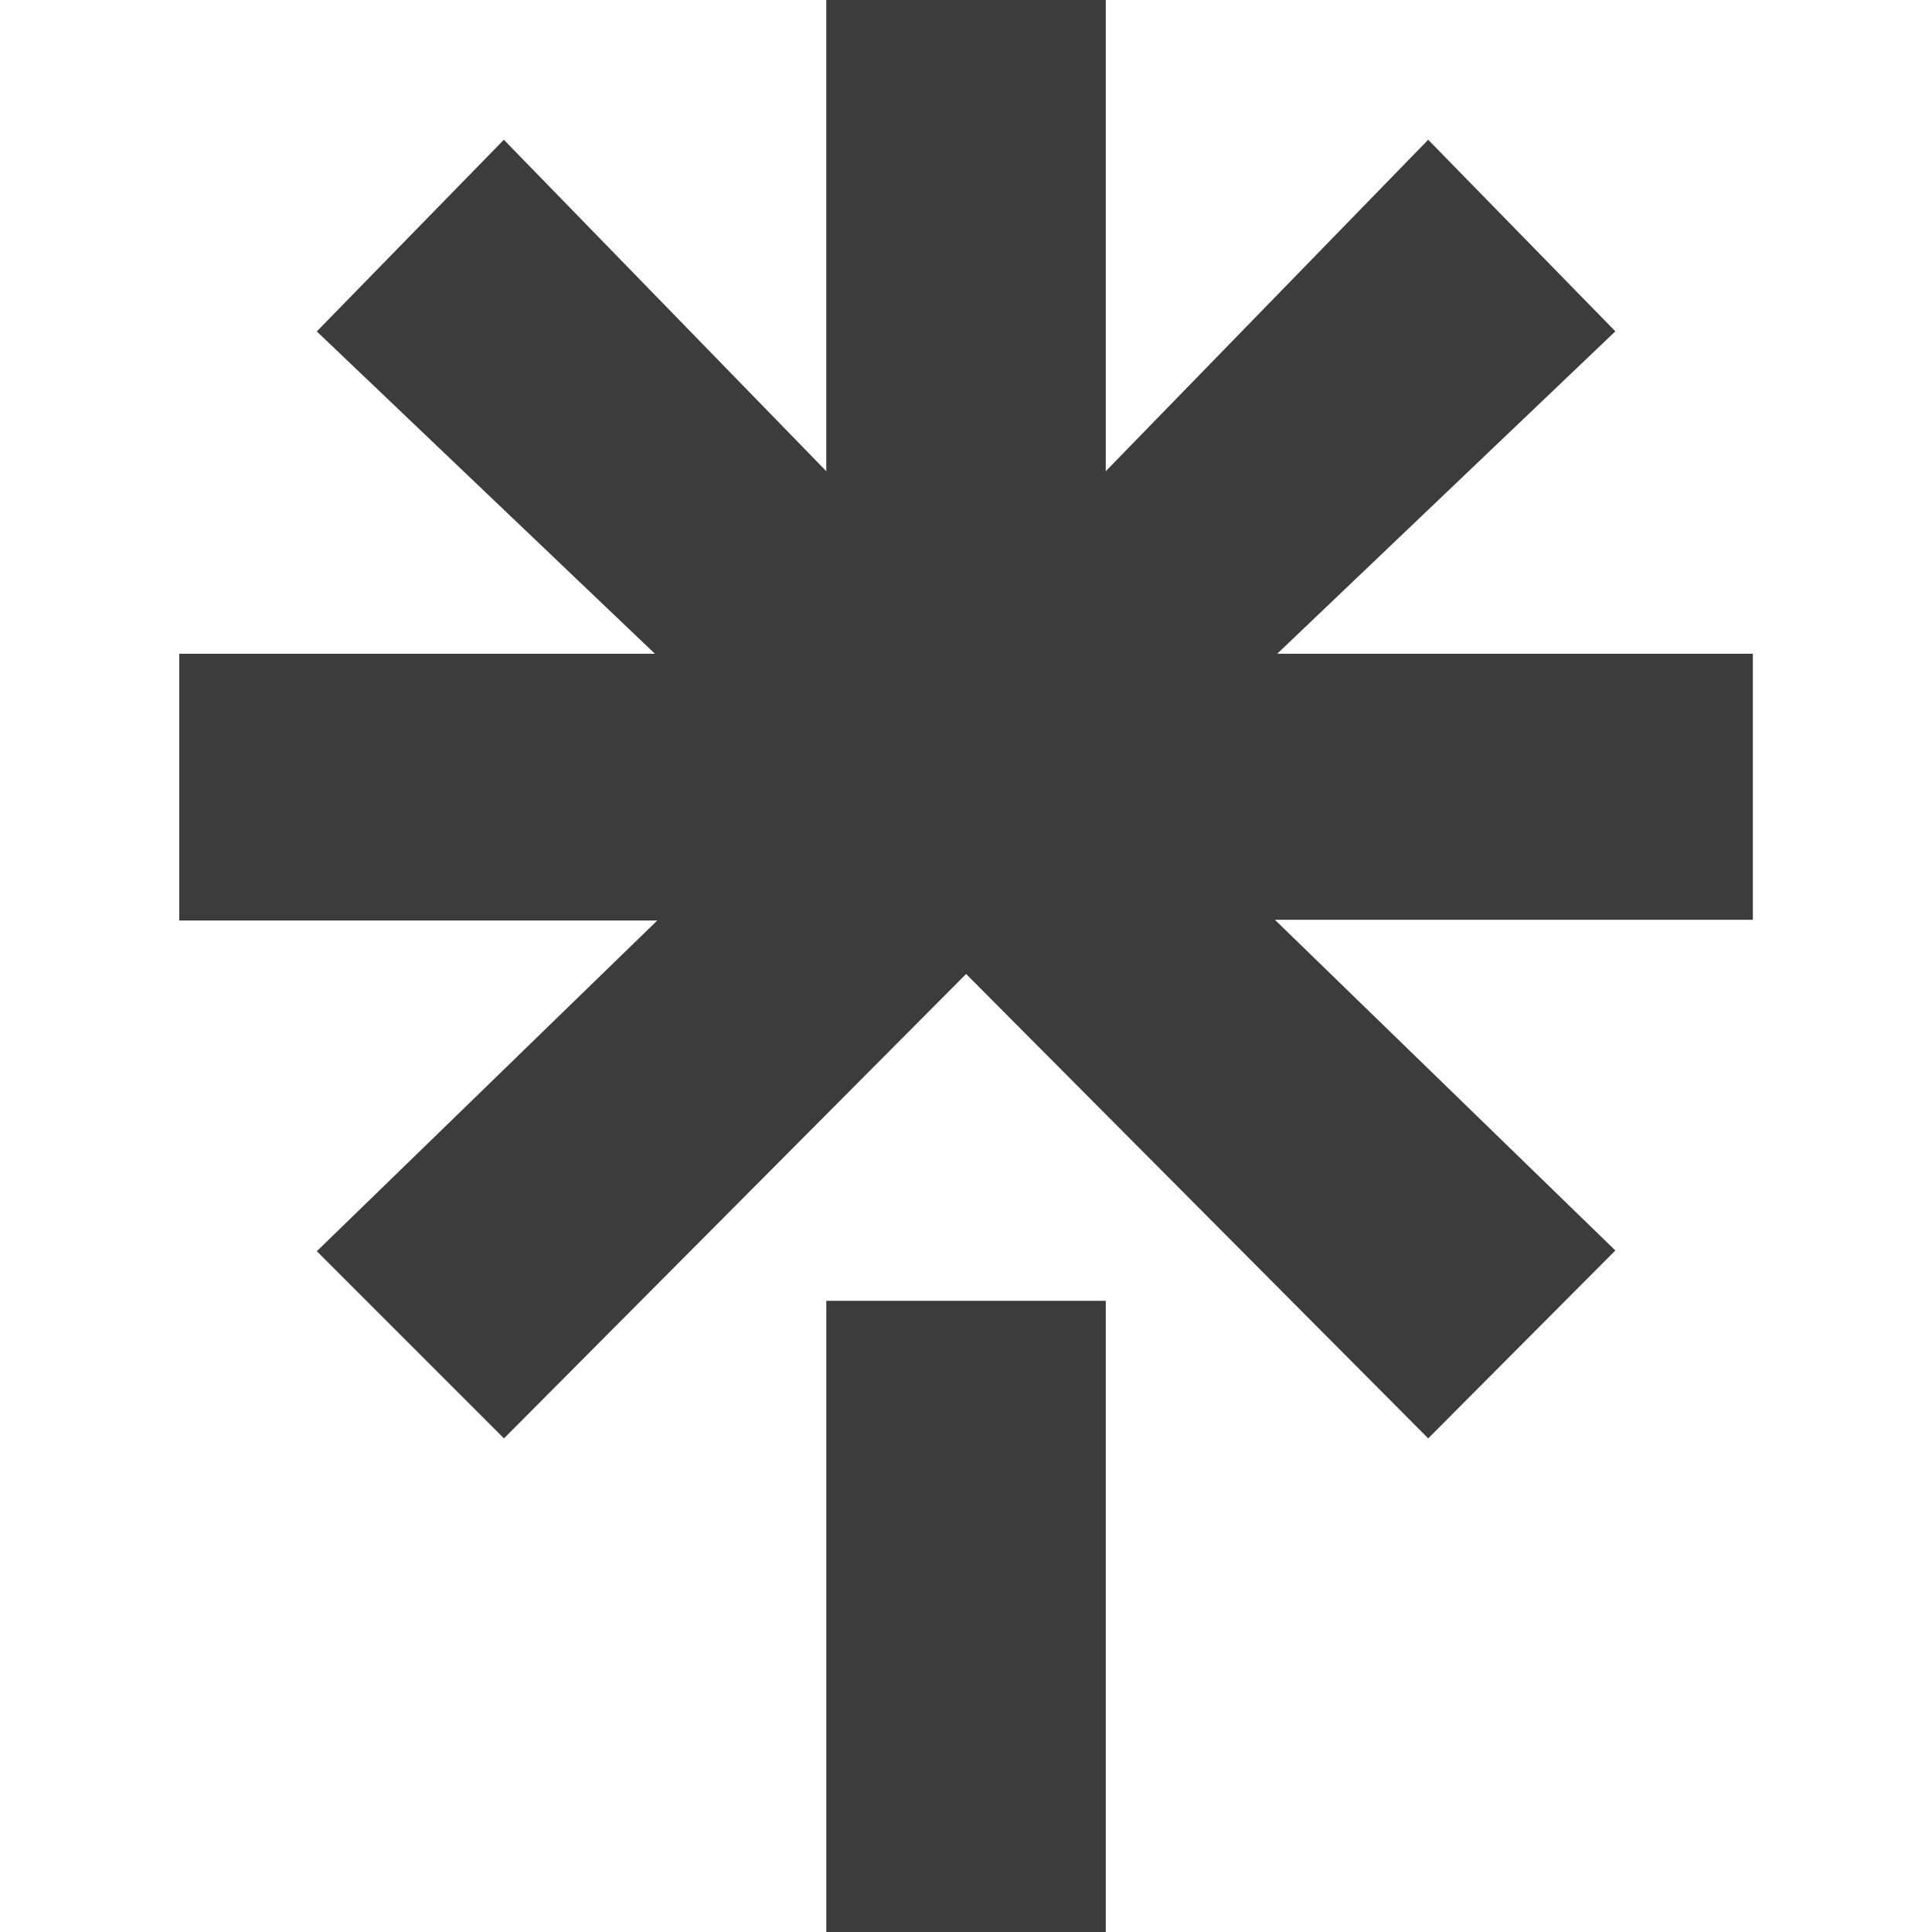 <svg width="68" height="68" fill="none" xmlns="http://www.w3.org/2000/svg"><path d="M38.92 16.584L50.268 4.919l6.587 6.743-11.9 11.347h16.74v9.365H44.873l11.982 11.639-6.587 6.613-16.264-16.345-16.266 16.345-6.587-6.587 11.982-11.64H6.309v-9.39H23.05l-11.9-11.344 6.584-6.746 11.348 11.665V0h9.837v16.584zm-9.837 29.2h9.837V68h-9.837V45.784z" fill="#3C3C3C"/></svg>